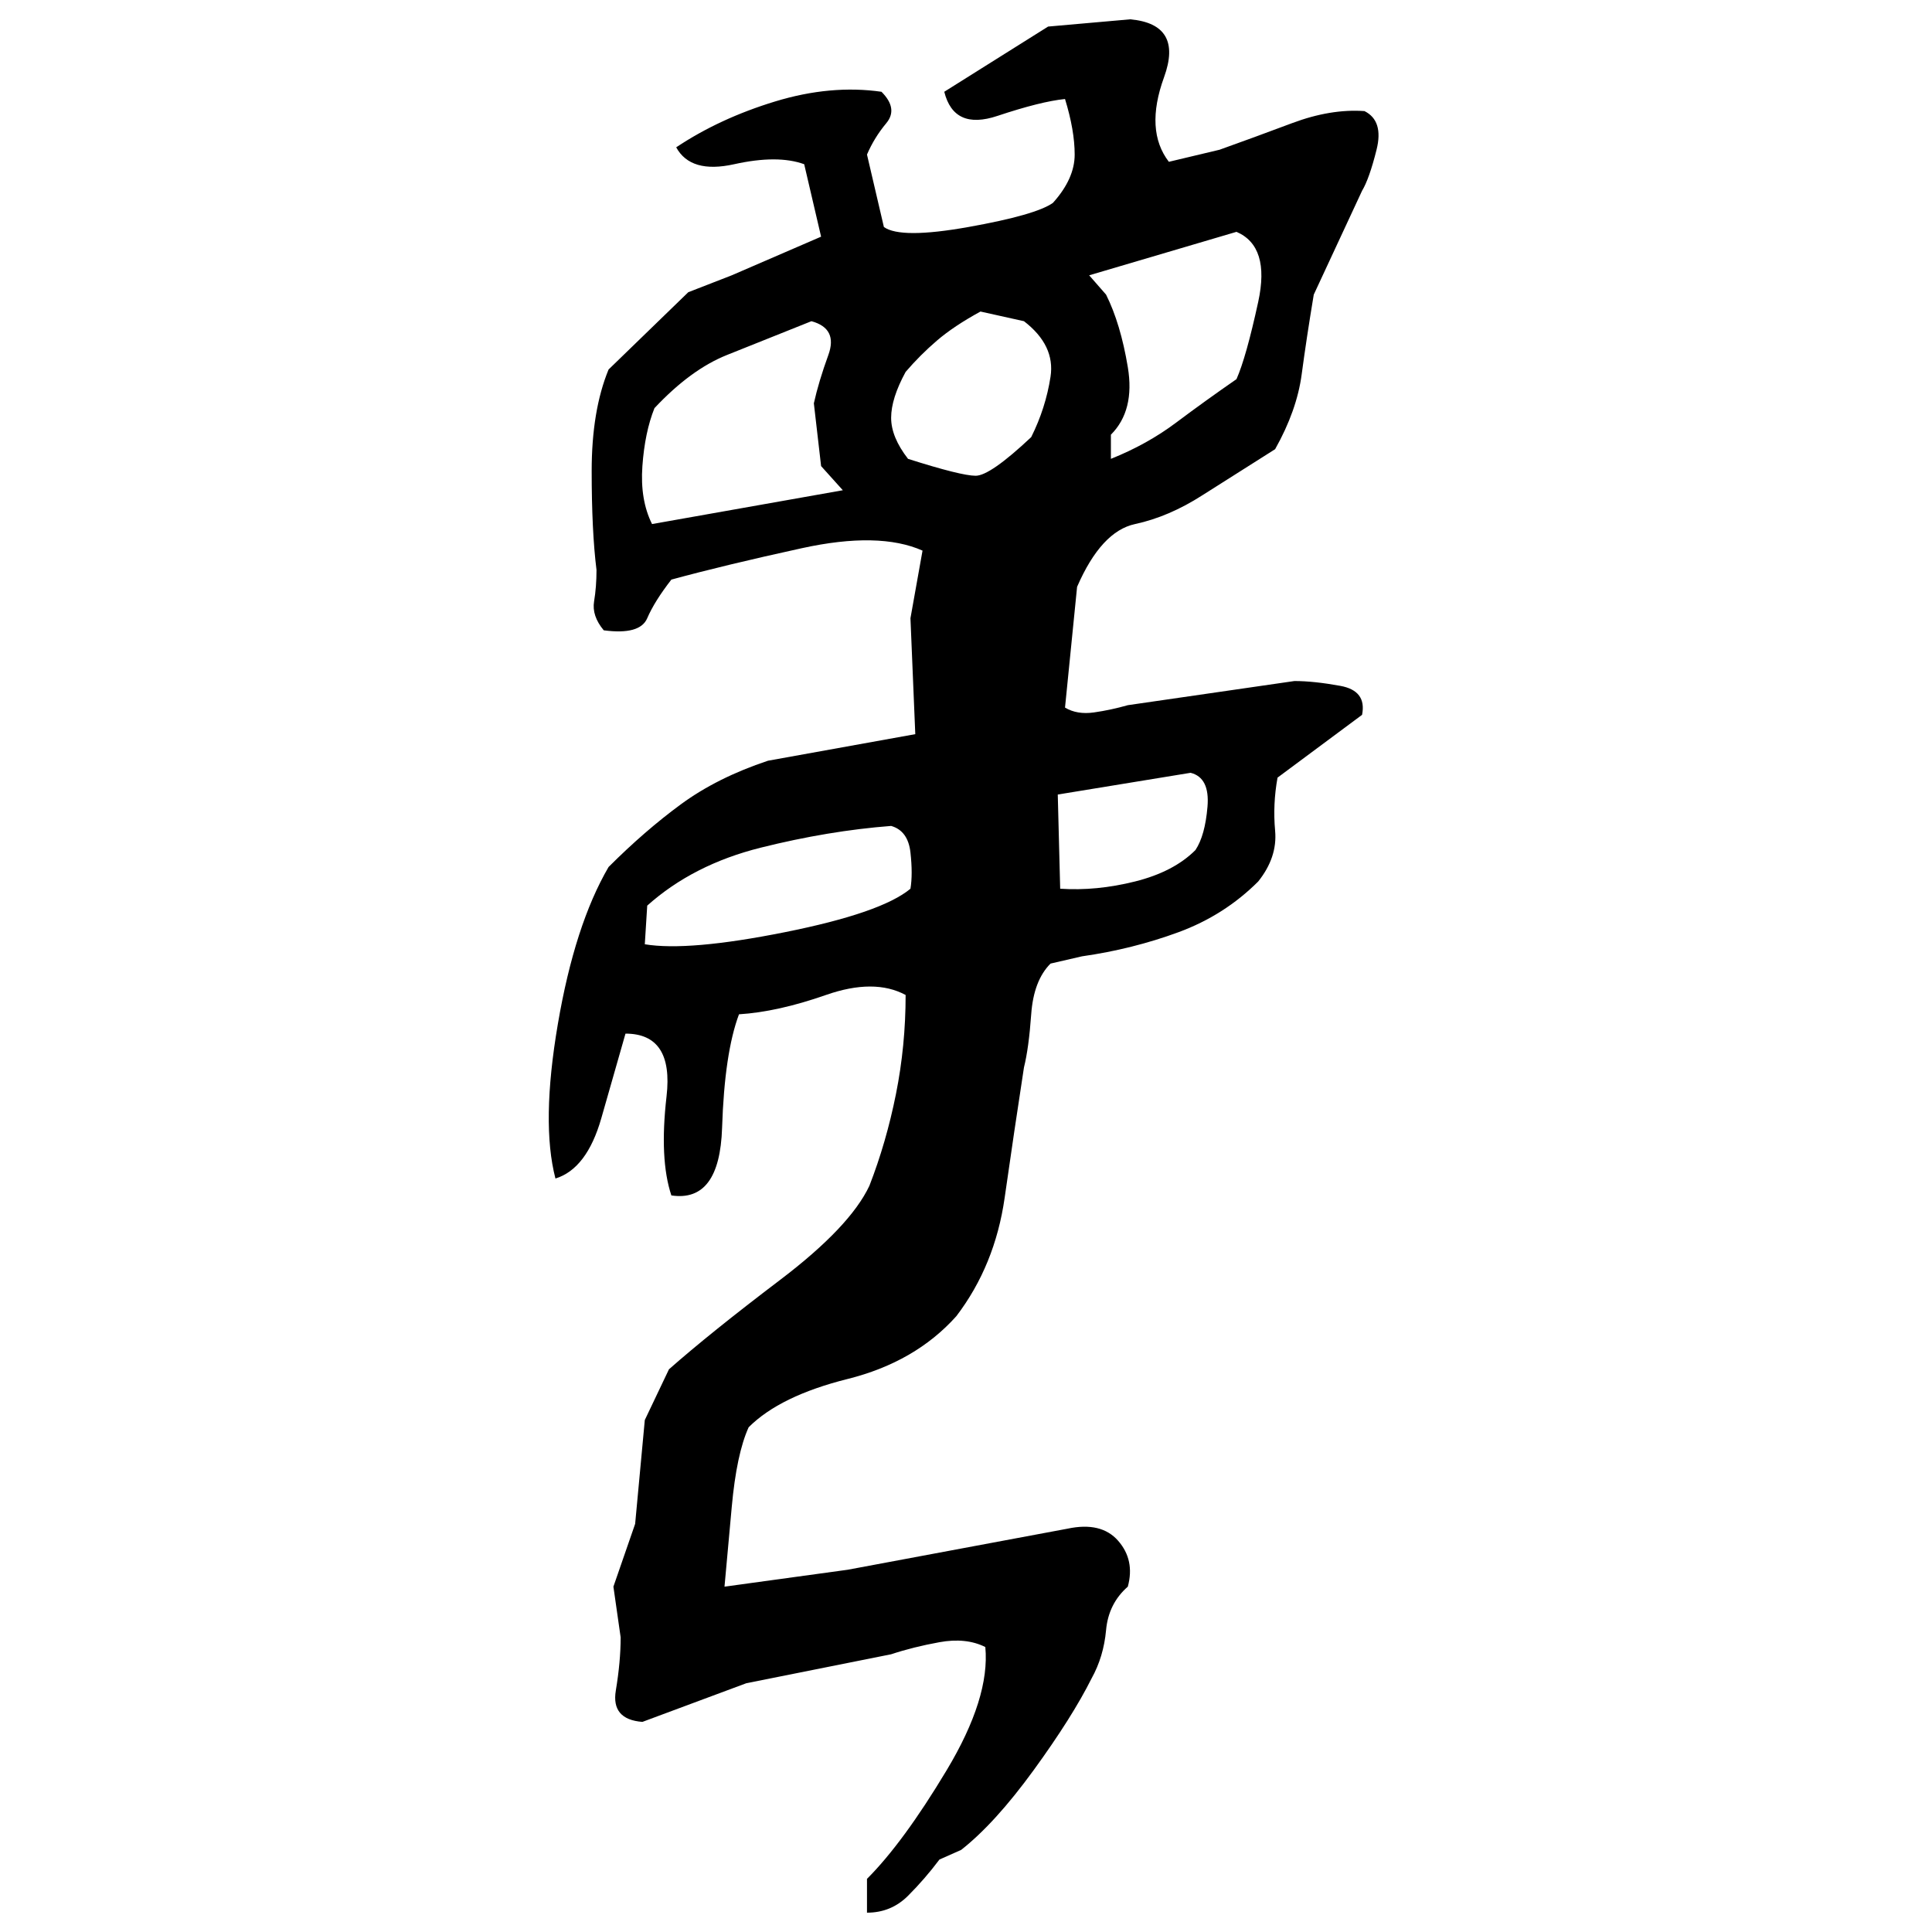 ﻿<?xml version="1.0" encoding="UTF-8" standalone="yes"?>
<svg xmlns="http://www.w3.org/2000/svg" height="100%" version="1.1" width="100%" viewBox="0 0 80 80">
  <g transform="scale(1)">
    <path fill="#000000" d="M46.8 0.8Q49 1 48.2 3.2T48.4 6.7L50.5 6.2Q51.9 5.7 53.5 5.1T56.5 4.6Q57.3 5 57 6.2T56.4 7.9L54.4 12.2Q54.1 14.0 53.9 15.5T52.8 18.6L49.8 20.5Q48.4 21.4 47.0 21.7T44.6 24.3L44.1 29.3Q44.6 29.6 45.3 29.5T46.7 29.2L53.6 28.2Q54.4 28.2 55.5 28.4T56.4 29.6L52.9 32.2Q52.7 33.3 52.8 34.4T52.1 36.5Q50.7 37.9 48.8 38.6T44.8 39.6L43.5 39.9Q42.8 40.6 42.7 42.0T42.4 44.2Q42 46.8 41.6 49.6T39.6 54.5Q37.9 56.4 35.1 57.1T31.0 59.1Q30.5 60.2 30.3 62.4T30 65.7L35.1 65L44.2 63.3Q45.6 63.0 46.3 63.8T46.7 65.7Q45.9 66.4 45.8 67.5T45.2 69.5Q44.4 71.1 42.8 73.3T39.8 76.6L38.9 77Q38.3 77.8 37.6 78.5T35.9 79.2V77.8Q37.4 76.3 39.2 73.3T40.8 68.2Q40 67.8 38.9 68T36.9 68.5L30.9 69.7L26.6 71.3Q25.3 71.2 25.5 70T25.7 67.8L25.4 65.7L26.3 63.1L26.7 58.8L27.7 56.7Q29.4 55.2 32.3 53T36 49.1Q36.7 47.3 37.1 45.3T37.5 41.2Q36.2 40.5 34.2 41.2T30.6 42.0Q30.0 43.6 29.9 46.7T27.8 49.5Q27.3 48 27.6 45.4T25.9 42.8Q25.5 44.2 24.9 46.3T23.0 48.8Q22.4 46.5 23.1 42.4T25.2 35.9Q26.7 34.4 28.2 33.3T31.8 31.5L37.9 30.4L37.7 25.6L38.2 22.8Q36.4 22.0 33.2 22.7T27.8 24Q27.1 24.9 26.8 25.6T25 26.1Q24.5 25.5 24.6 24.9T24.7 23.6Q24.5 22.0 24.5 19.5T25.2 15.3L28.5 12.1L30.3 11.4L34 9.8L33.3 6.8Q32.2 6.4 30.4 6.8T28 6.1Q29.8 4.9 32.1 4.2T36.5 3.8Q37.2 4.5 36.7 5.1T35.9 6.4L36.6 9.4Q37.3 9.9 40.1 9.4T43.6 8.4Q44.5 7.4 44.5 6.4T44.1 4.1Q43.1 4.2 41.3 4.8T39.1 3.8L43.4 1.1L46.8 0.8ZM45.1 11.4L45.8 12.2Q46.4 13.4 46.7 15.2T46 18.0L46.0 19.0Q47.5 18.4 48.7 17.5T51.2 15.7Q51.6 14.8 52.1 12.5T51.2 9.6L45.1 11.4ZM39.5 13.5T38.8 14.1T37.5 15.4Q36.9 16.5 36.9 17.3T37.6 19.0Q39.8 19.7 40.4 19.7T42.7 18.1Q43.3 16.9 43.5 15.6T42.4 13.3L40.6 12.9Q39.5 13.5 38.8 14.1ZM31.6 14.1T30.1 14.7T27.1 16.9Q26.7 17.9 26.6 19.3T27.0 21.7L34.9 20.3L34 19.3L33.7 16.7Q33.9 15.8 34.3 14.7T33.6 13.3Q31.6 14.1 30.1 14.7ZM43.8 32.9L43.9 36.8Q45.4 36.9 47.0 36.5T49.5 35.2Q49.9 34.6 50 33.4T49.3 32L43.8 32.9ZM34.3 34.4T31.5 35.1T26.8 37.5L26.7 39.1Q28.5 39.4 32.5 38.6T37.7 36.8Q37.8 36.2 37.7 35.3T36.9 34.2Q34.3 34.4 31.5 35.1Z" />
  </g>
</svg>
